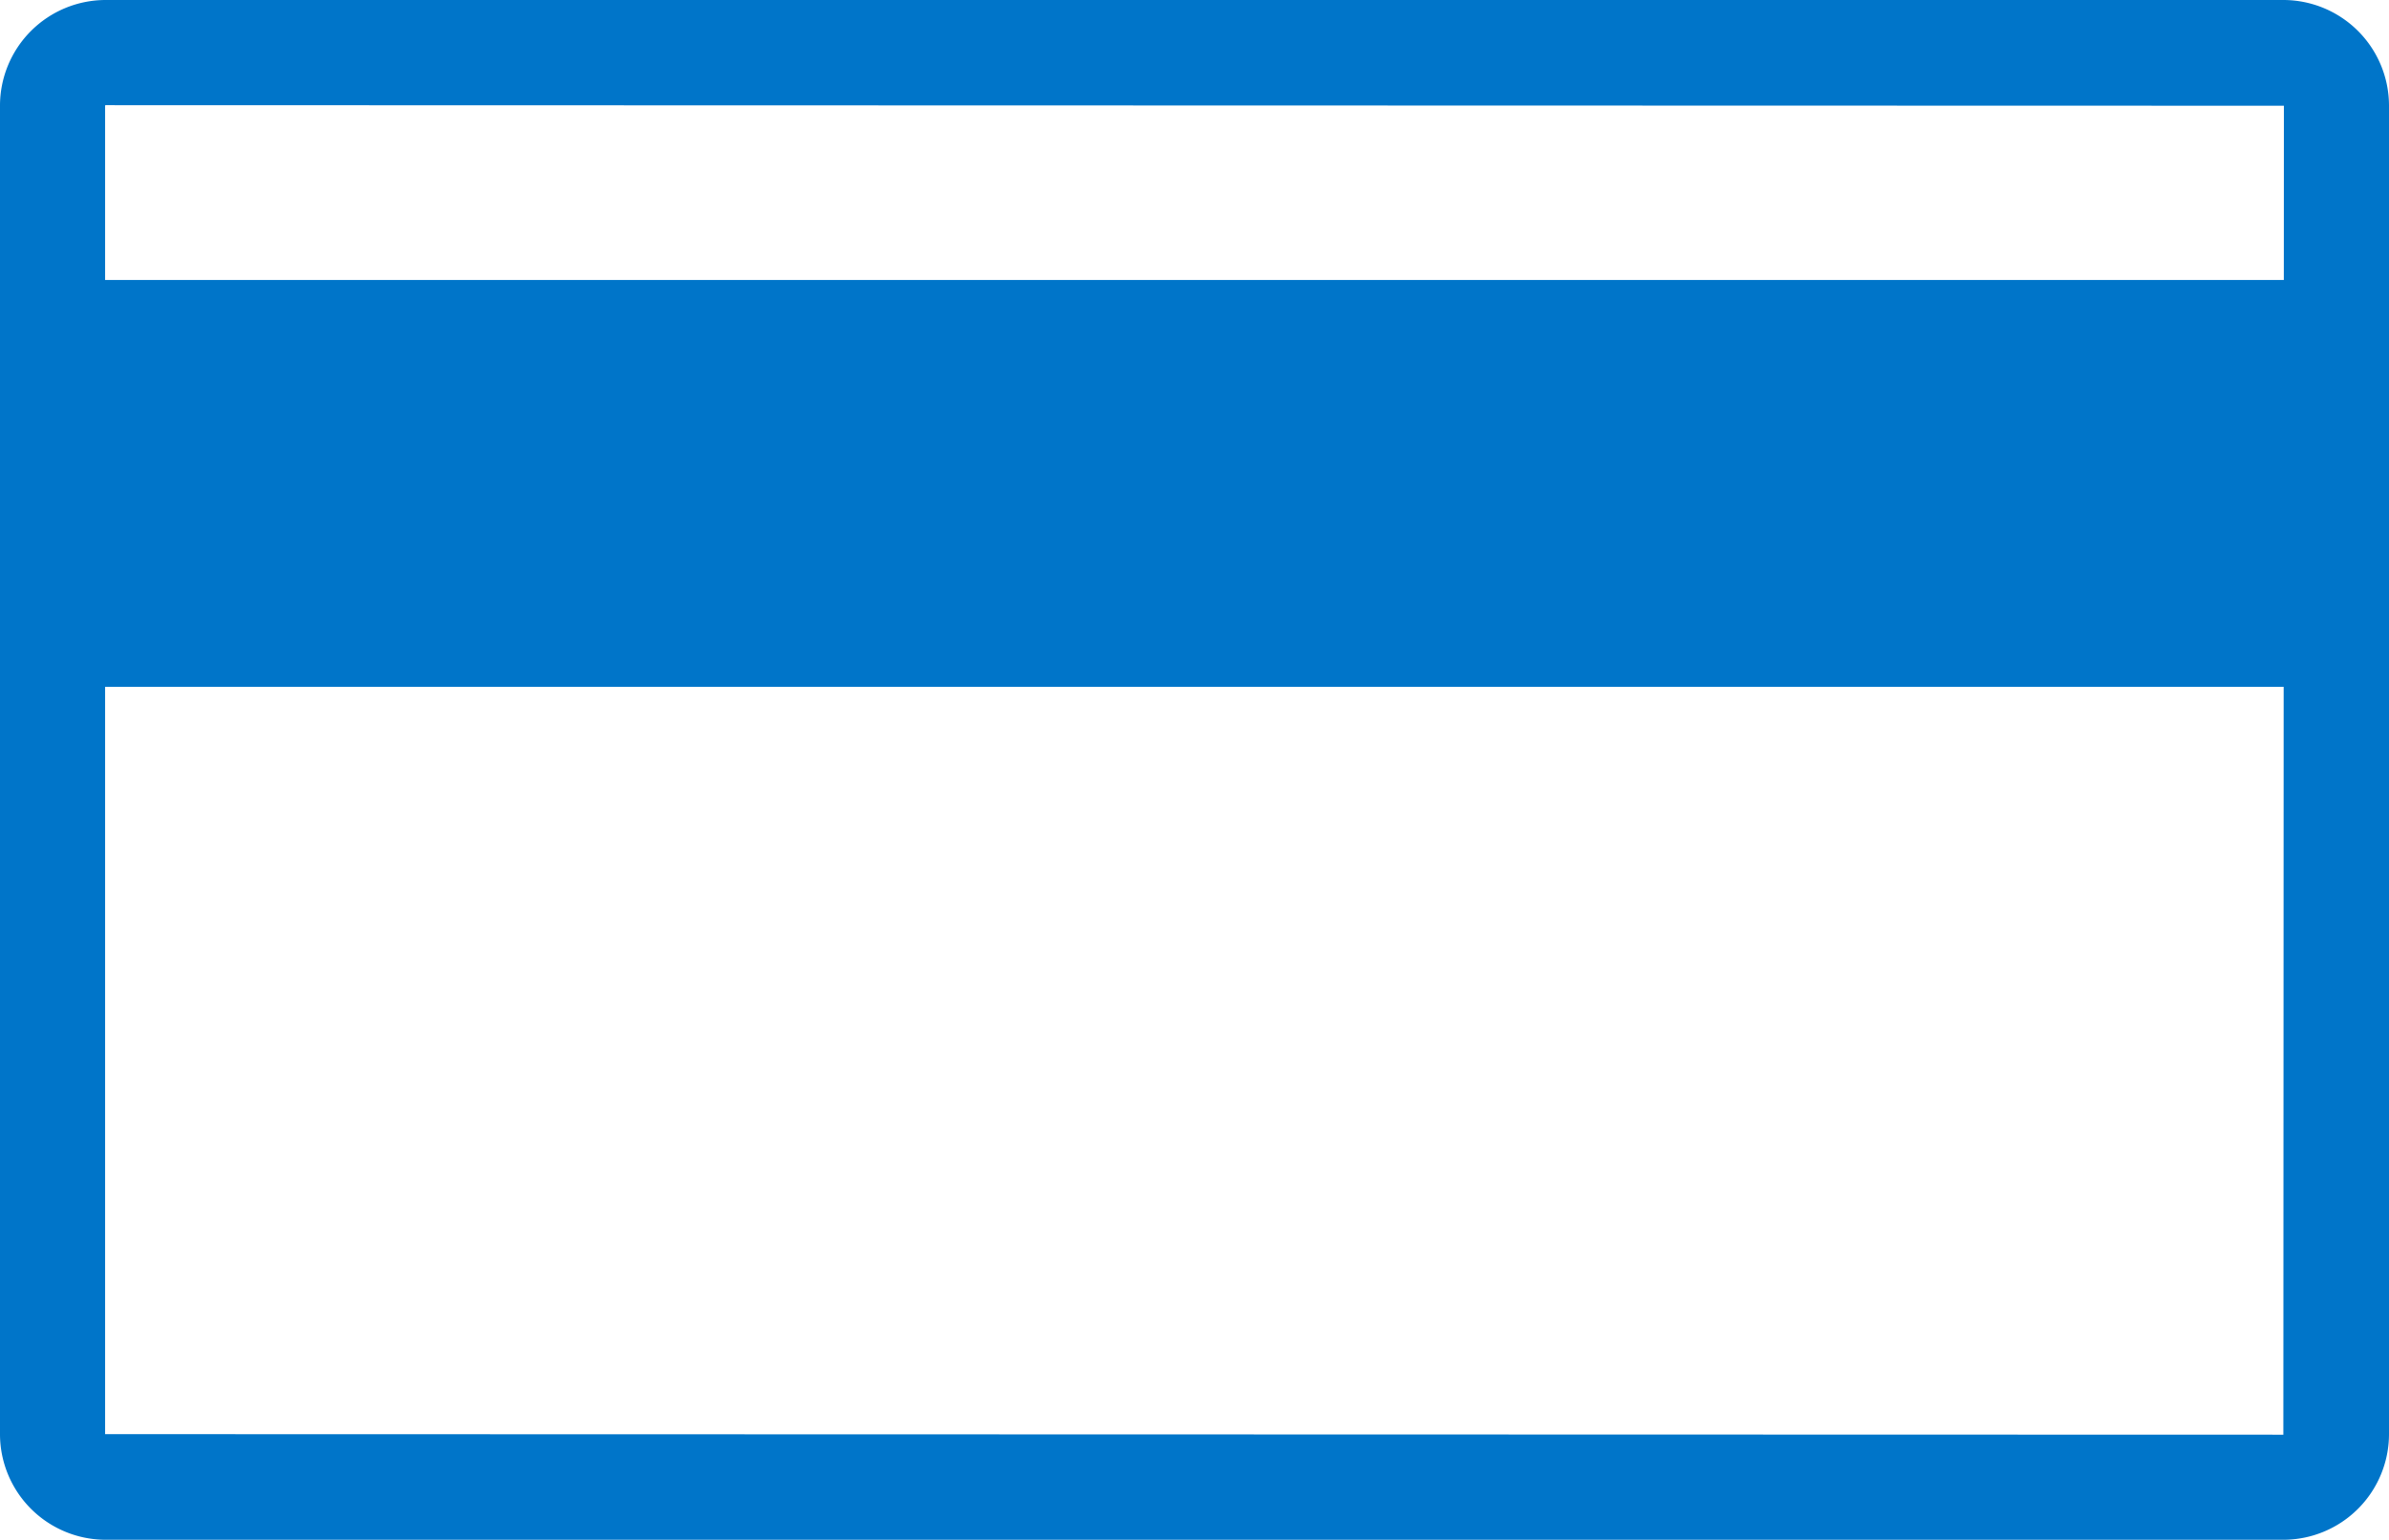 <svg xmlns="http://www.w3.org/2000/svg" width="91.85" height="59.216" viewBox="0 0 91.85 59.216">
  <path id="pago" d="M1130.04,57.392h-83.727a4.066,4.066,0,0,0-4.061,4.062v51.092a4.066,4.066,0,0,0,4.061,4.062h83.727a4.067,4.067,0,0,0,4.062-4.062V61.454A4.067,4.067,0,0,0,1130.04,57.392Zm-83.747,26.414h83.759l-.012,28.761-83.747-.021Zm83.765-15.648h-83.765v-6.7a.022.022,0,0,1,.02-.021l83.748.021Z" transform="translate(-1042.252 -57.392)" fill="#0075c9"/>
</svg>
